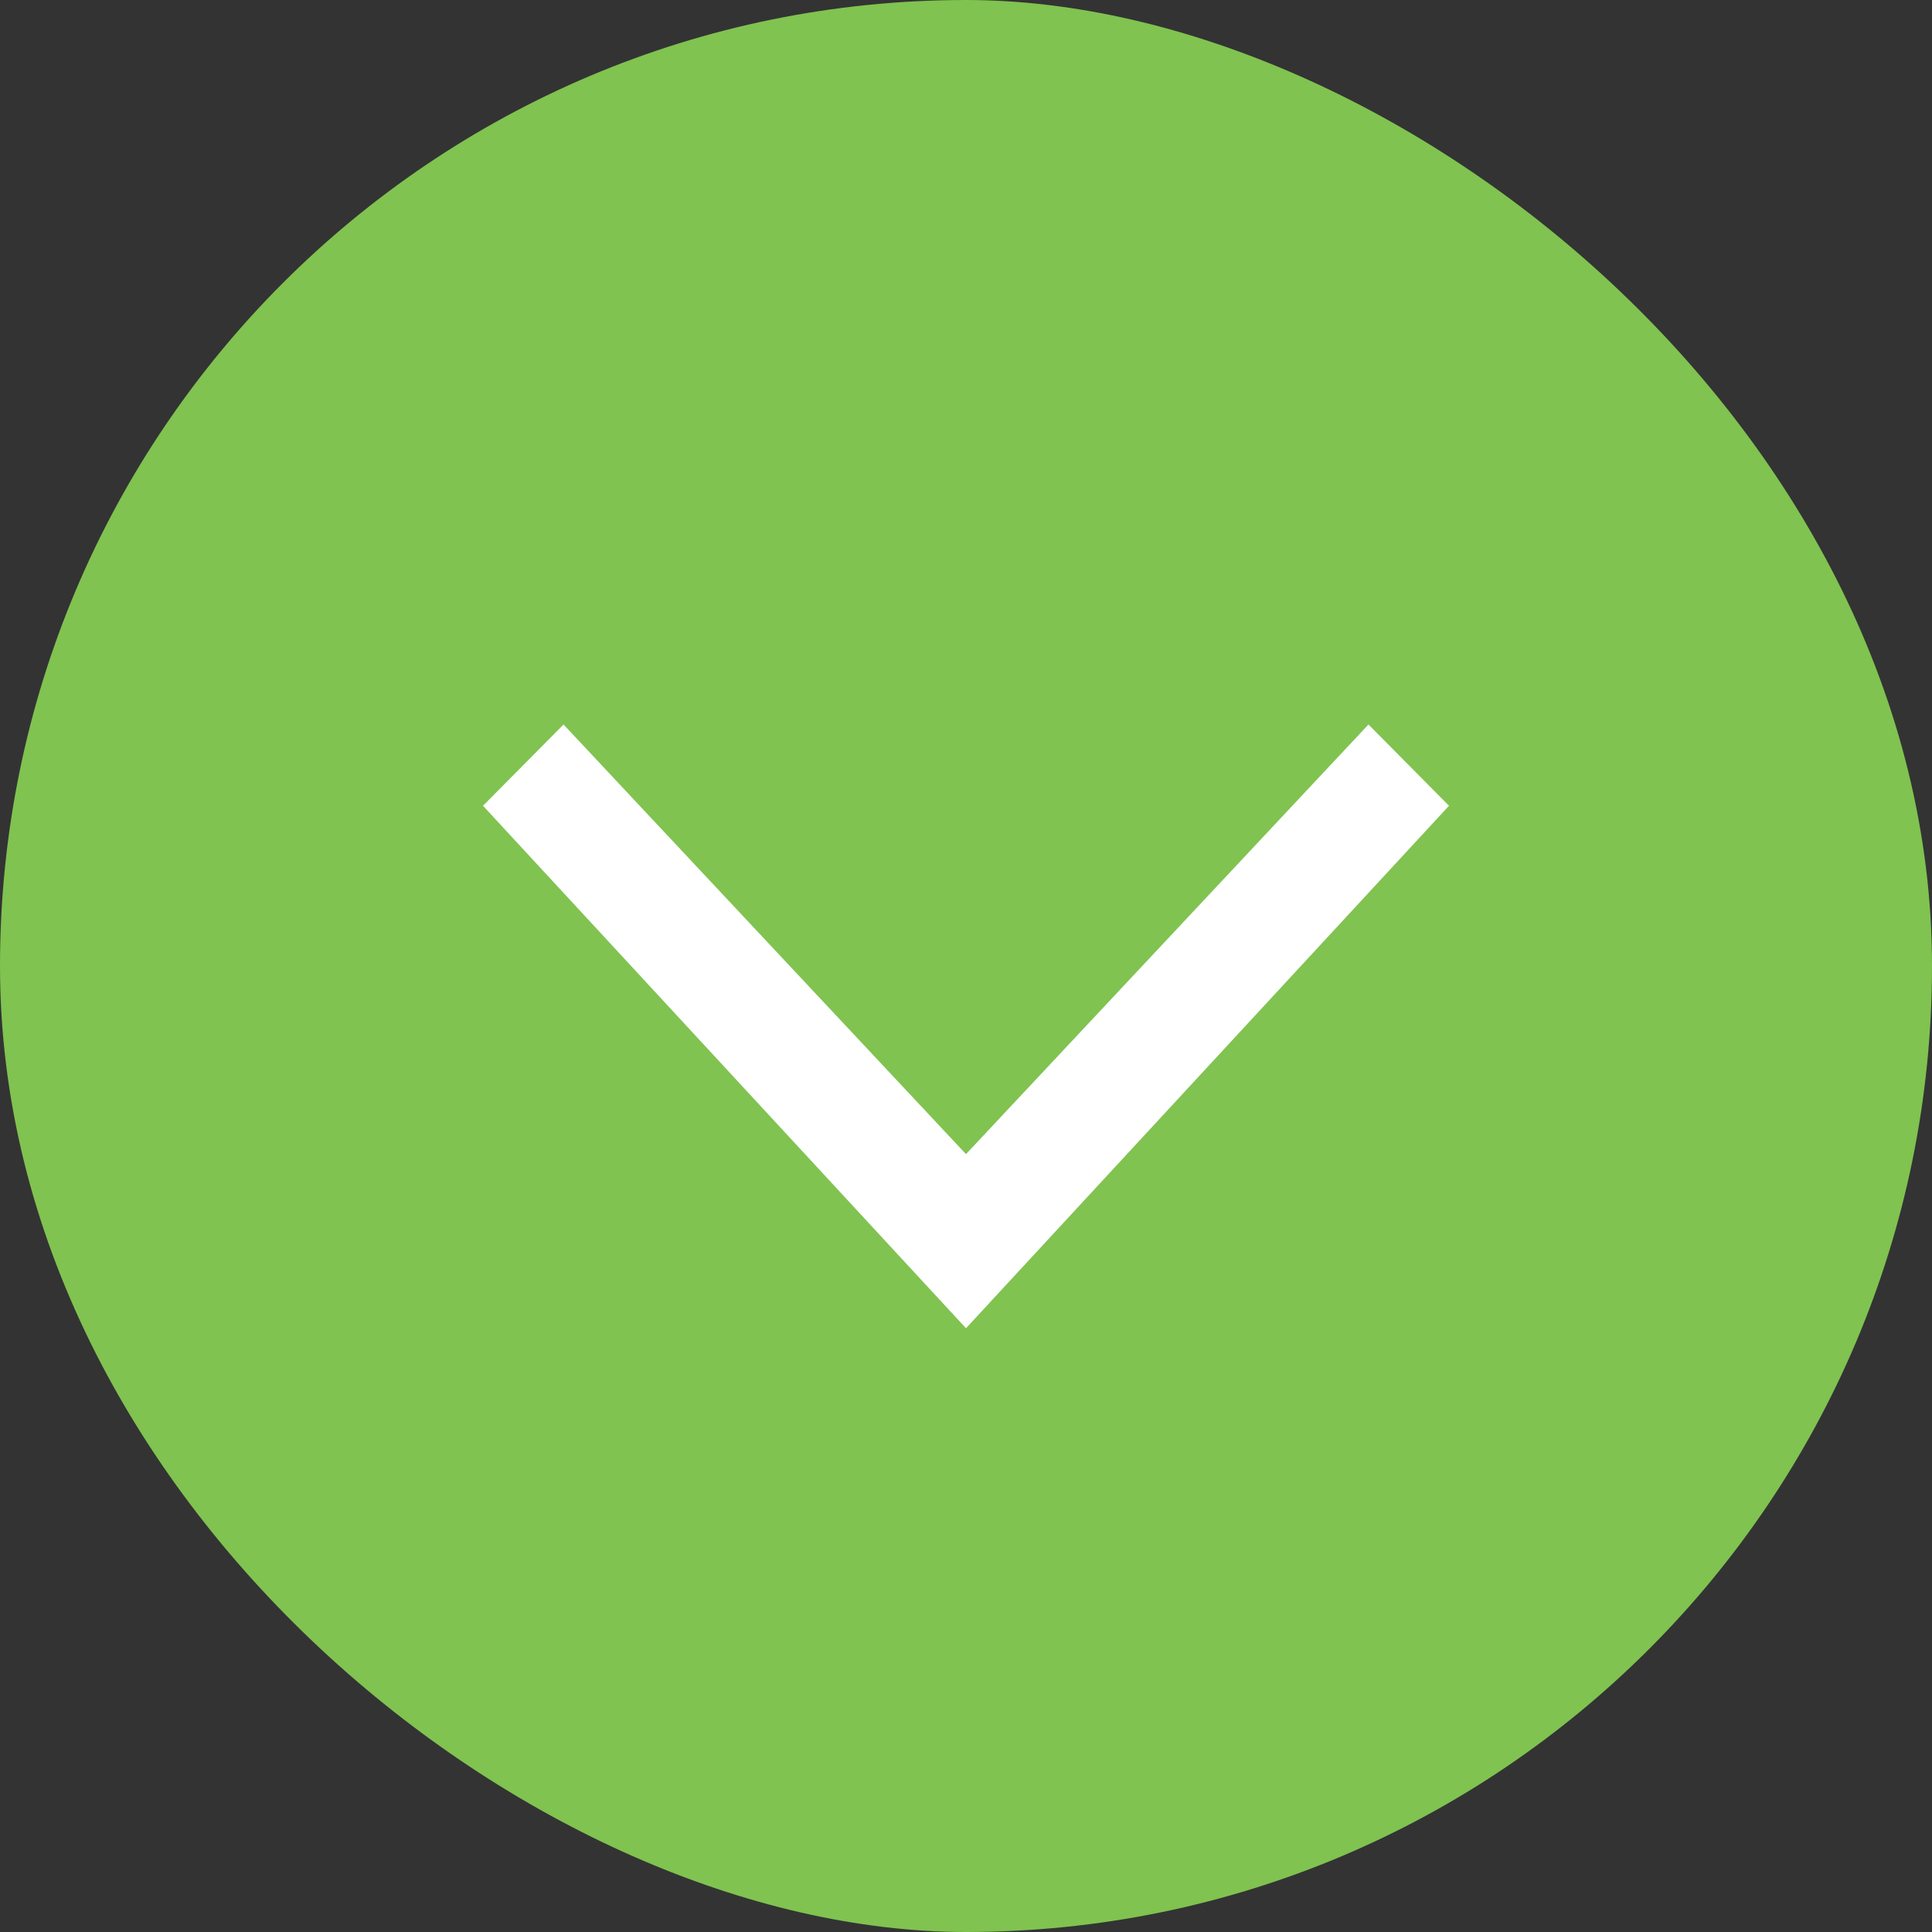 <svg width="16" height="16" viewBox="0 0 16 16" fill="none" xmlns="http://www.w3.org/2000/svg">
<rect x="0" y="0" width="16" height="16" fill="#333333" stroke="none"/>
<rect width="16" height="16" rx="8" transform="matrix(0 -1 -1 0 16 16)" fill="#80C350"/>
<path d="M8 11L4 6.673L4.667 6L8 9.558L11.333 6L12 6.673L8 11Z" fill="white"/>
</svg>
